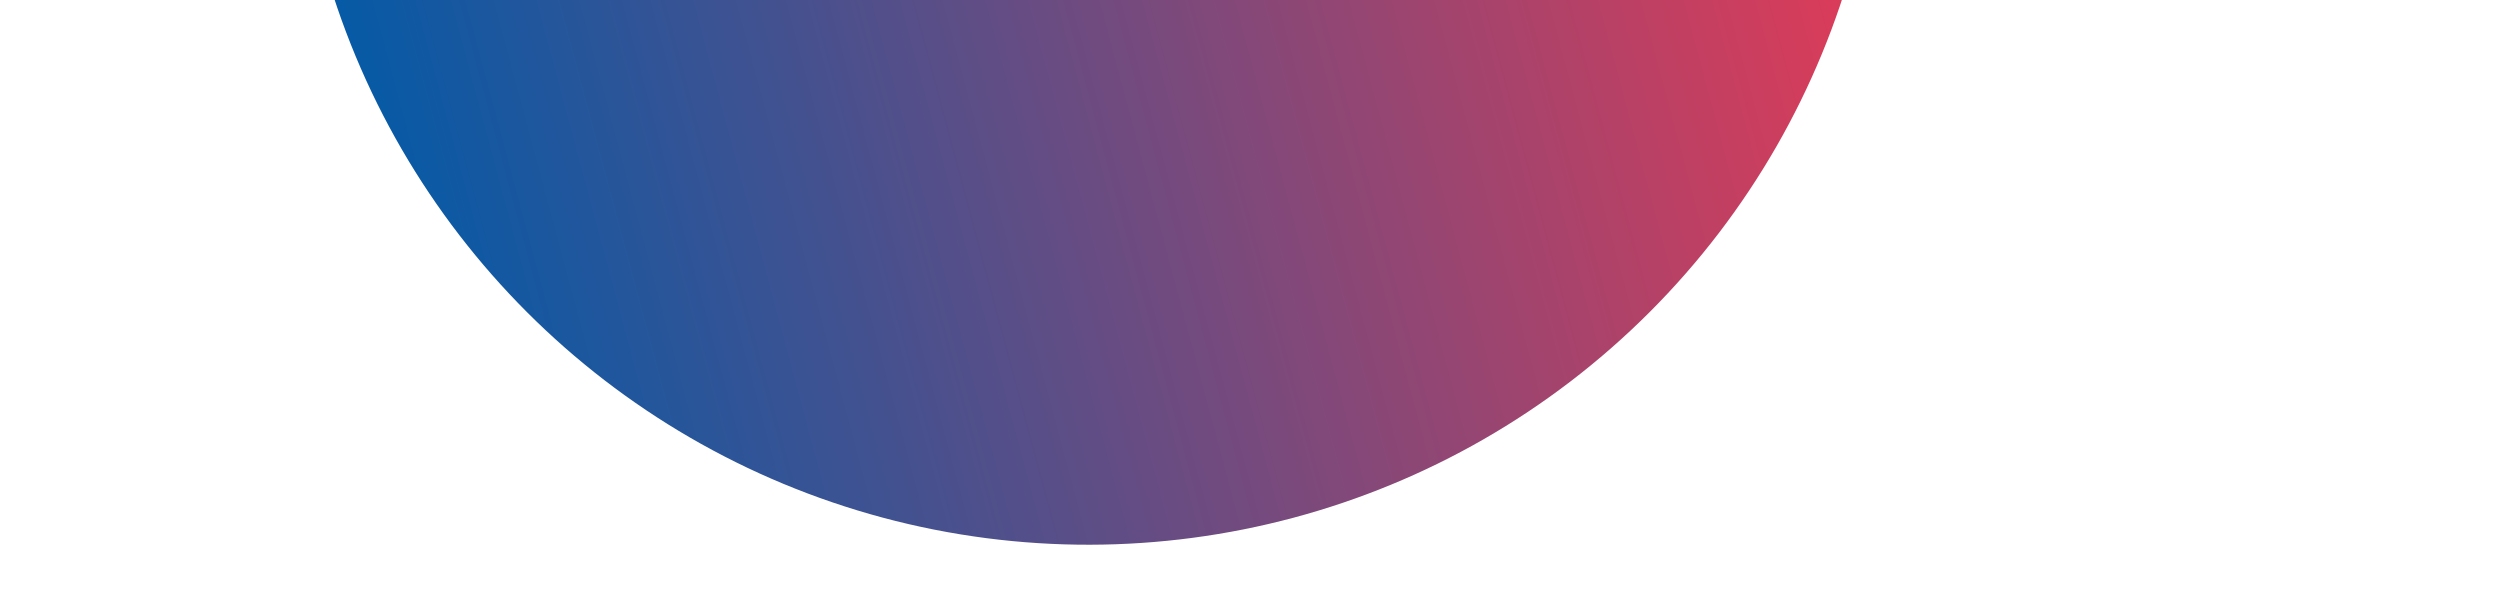 <?xml version="1.0" encoding="UTF-8"?> <svg xmlns="http://www.w3.org/2000/svg" width="344" height="84" viewBox="0 0 344 84" fill="none"> <g clip-path="url(#clip0_2723_8202)"> <g filter="url(#filter0_f_2723_8202)"> <circle cx="149.748" cy="-34.252" r="109.205" transform="rotate(-15 149.748 -34.252)" fill="url(#paint0_linear_2723_8202)"></circle> </g> </g> <defs> <filter id="filter0_f_2723_8202" x="-49.484" y="-233.484" width="398.463" height="398.464" filterUnits="userSpaceOnUse" color-interpolation-filters="sRGB"> <feFlood flood-opacity="0" result="BackgroundImageFix"></feFlood> <feBlend mode="normal" in="SourceGraphic" in2="BackgroundImageFix" result="shape"></feBlend> <feGaussianBlur stdDeviation="45" result="effect1_foregroundBlur_2723_8202"></feGaussianBlur> </filter> <linearGradient id="paint0_linear_2723_8202" x1="258.953" y1="-34.255" x2="40.543" y2="-34.255" gradientUnits="userSpaceOnUse"> <stop offset="0.02" stop-color="#E83A54"></stop> <stop offset="1" stop-color="#065AA6"></stop> </linearGradient> <clipPath id="clip0_2723_8202"> <rect width="344" height="84" fill="white"></rect> </clipPath> </defs> </svg> 